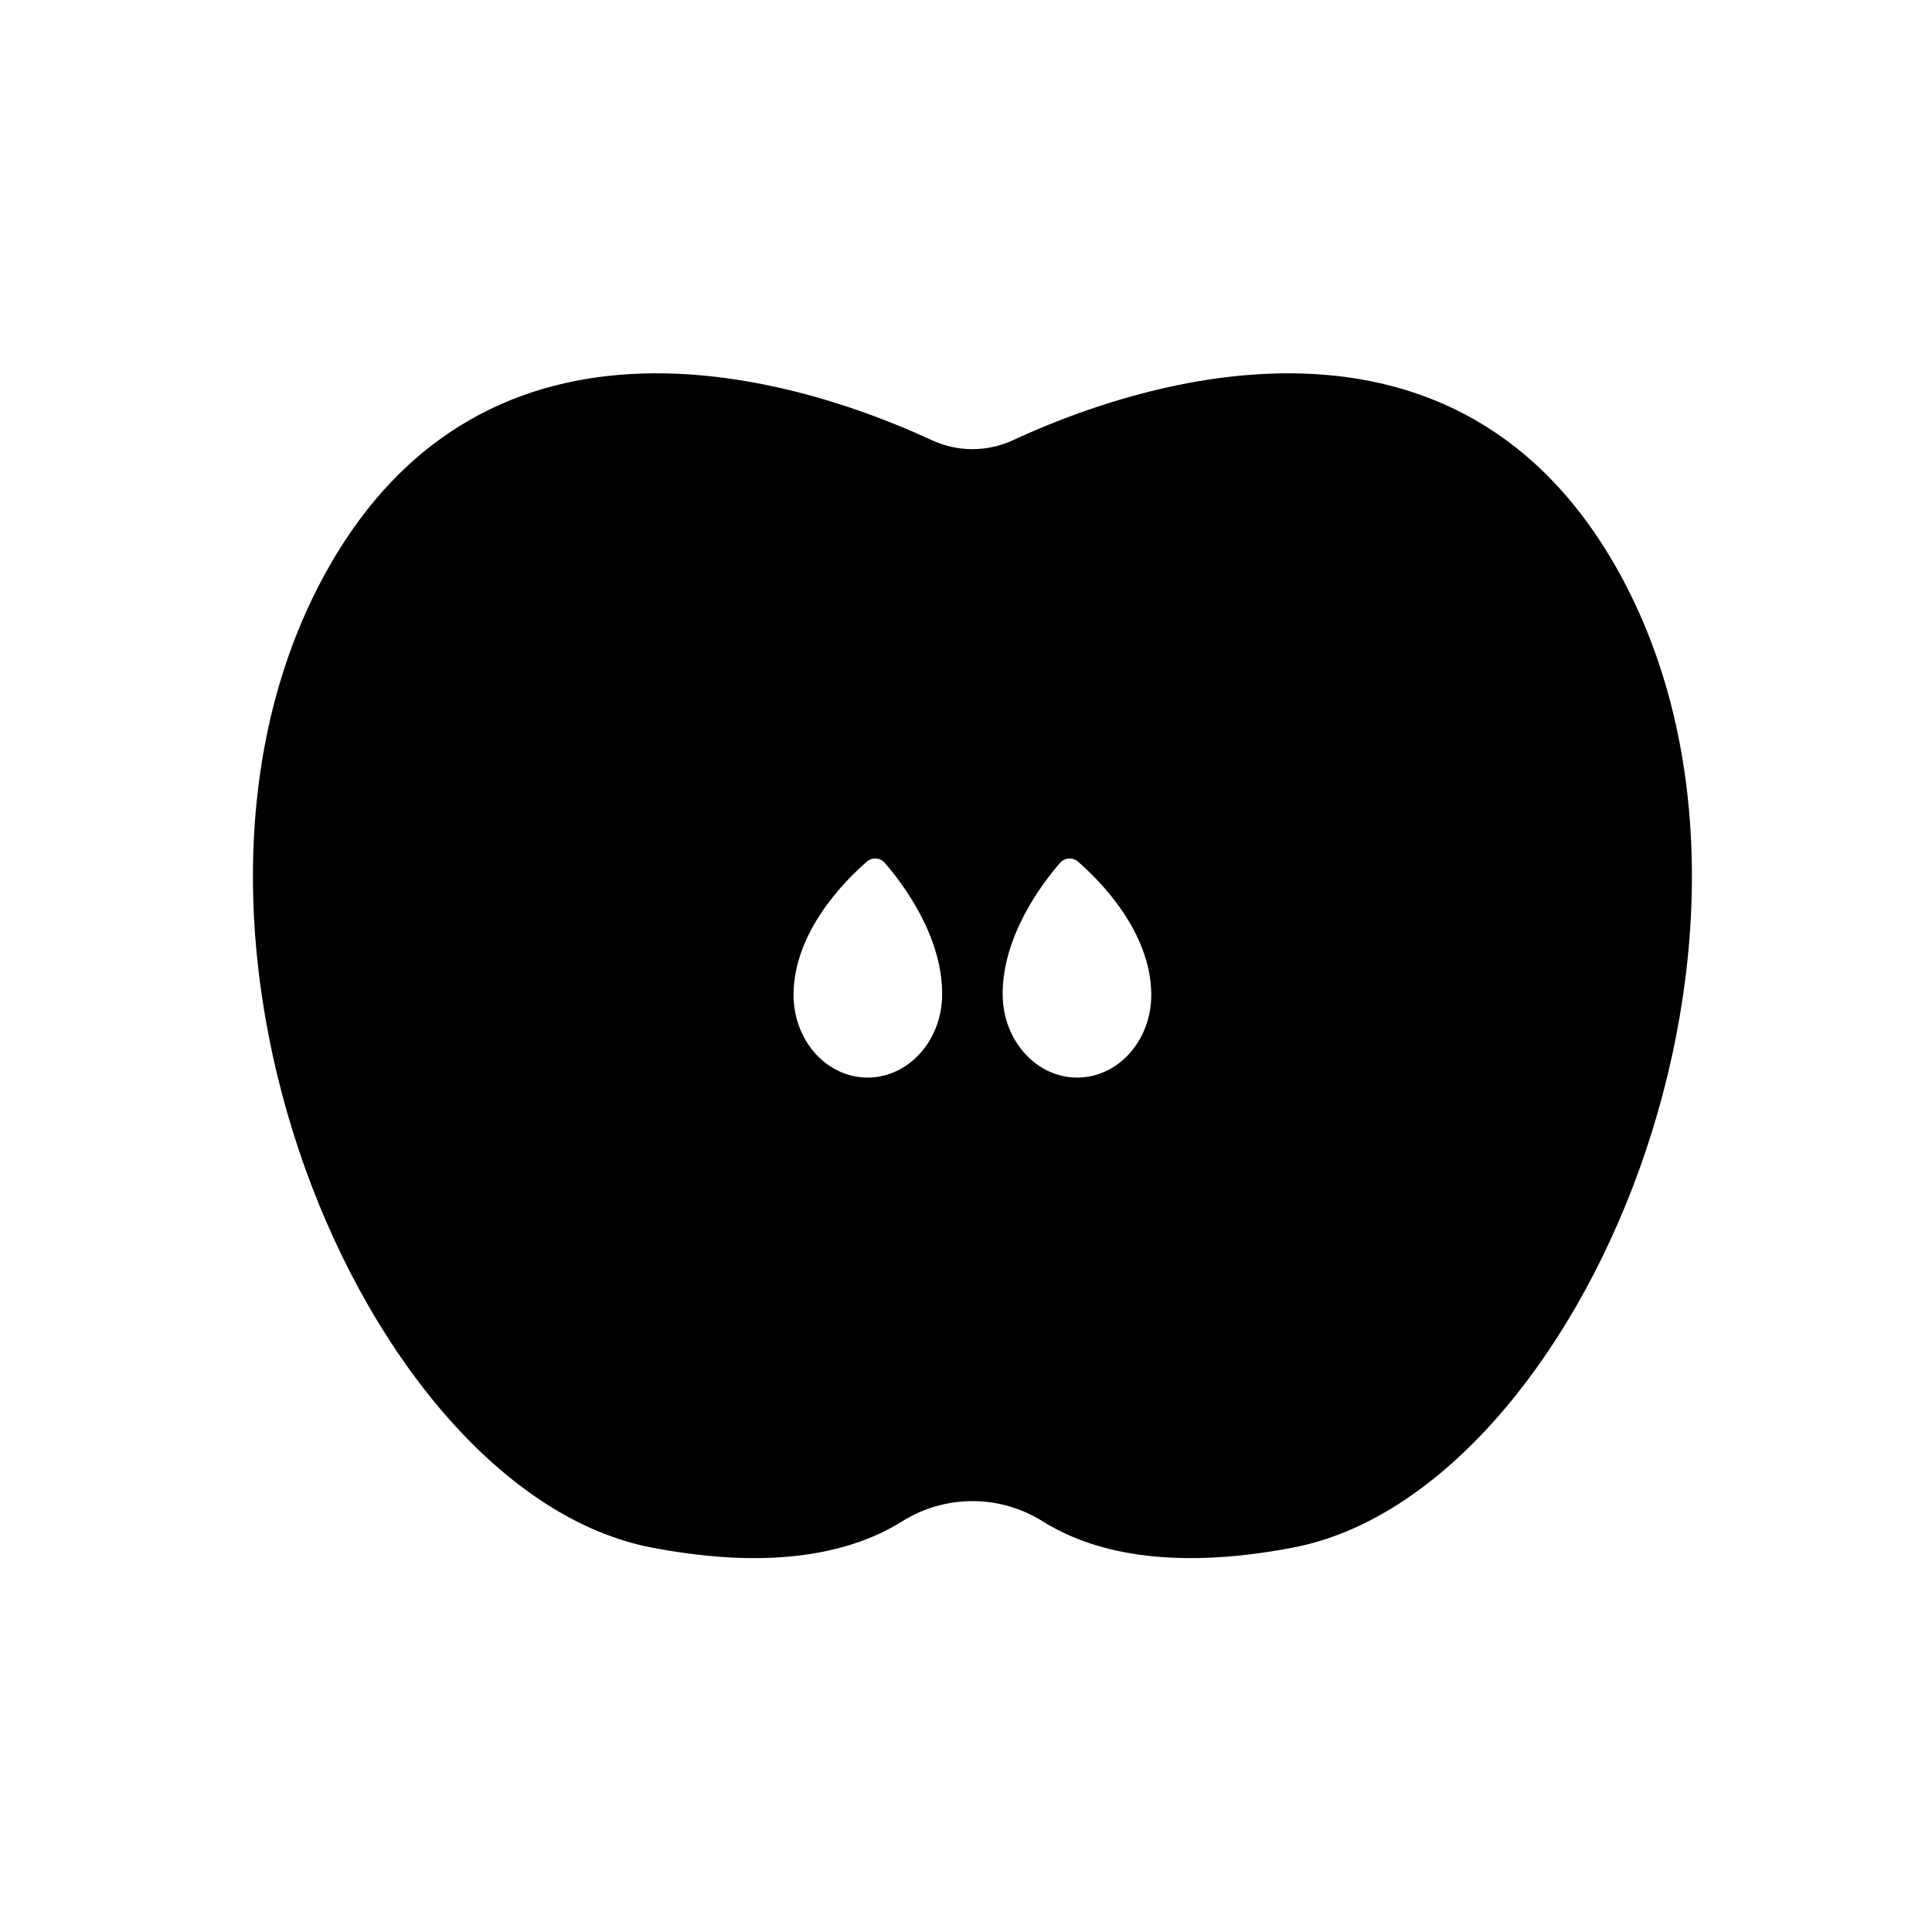 <?xml version="1.0" encoding="UTF-8"?>
<!-- Uploaded to: SVG Repo, www.svgrepo.com, Generator: SVG Repo Mixer Tools -->
<svg fill="#000000" width="800px" height="800px" version="1.1" viewBox="144 144 512 512" xmlns="http://www.w3.org/2000/svg">
 <path d="m571.78 293.45c-44.516-77.047-129.35-46.715-159.29-32.809-6.863 3.188-14.715 3.188-21.582 0-29.941-13.906-114.77-44.238-159.29 32.809-54.652 94.594 8.414 245.95 85.043 260.66 33.27 6.387 53.852 0.934 66.414-6.938 11.41-7.148 25.848-7.148 37.258 0 12.562 7.871 33.145 13.324 66.414 6.938 76.629-14.715 139.69-166.07 85.039-260.66zm-198.13 136.12c-10.871-0.168-19.535-10.152-19.352-22.309 0.254-16.551 13.691-29.945 19.422-34.914 1.414-1.223 3.516-1.102 4.742 0.309 4.731 5.445 15.449 19.535 15.211 35.207-0.184 12.152-9.148 21.875-20.023 21.707zm56.094 0c-10.871 0.168-19.836-9.555-20.023-21.707-0.238-15.672 10.477-29.762 15.211-35.207 1.227-1.41 3.328-1.531 4.742-0.309 5.731 4.969 19.168 18.363 19.422 34.914 0.184 12.156-8.48 22.145-19.352 22.309z"/>
</svg>